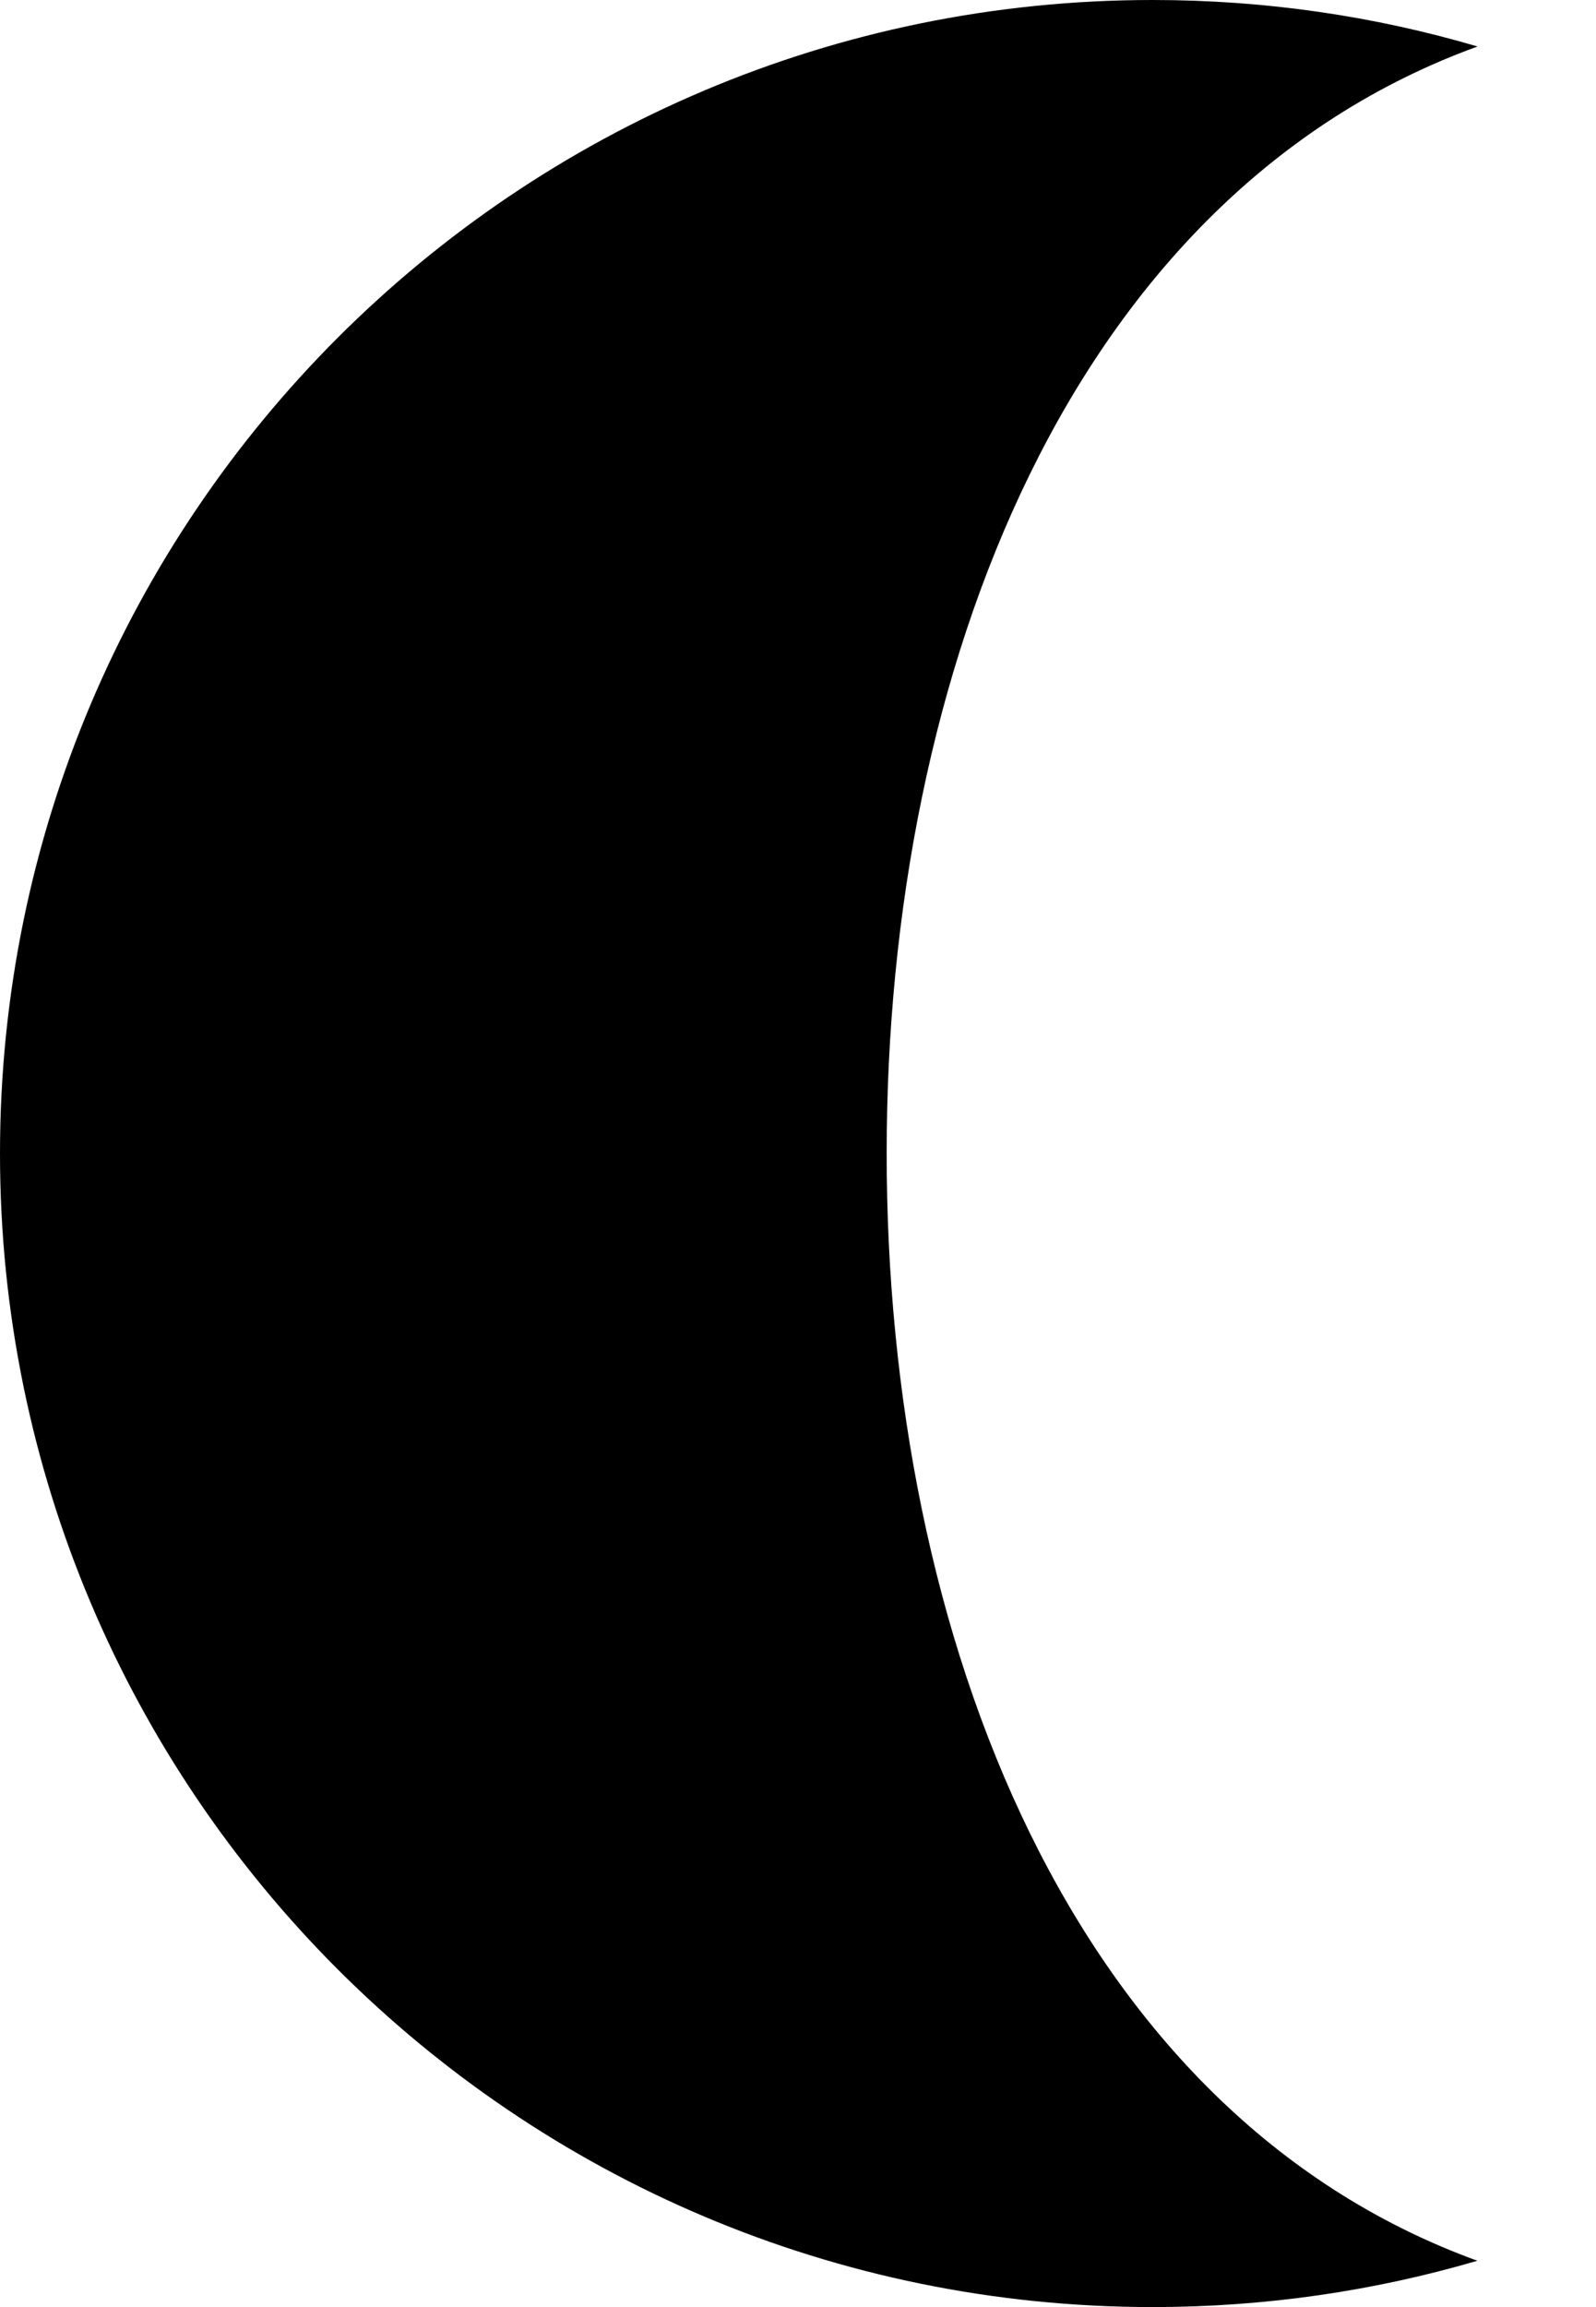 <svg height="13" viewBox="0 0 9 13" width="9" xmlns="http://www.w3.org/2000/svg"><path d="m1.832 0c3.59 0 6.5 2.91 6.5 6.5 0 3.59-2.91 6.5-6.5 6.5-.636 0-1.251-.091-1.832-.262 2.291-.831 3.332-3.519 3.332-6.238s-1.041-5.408-3.331-6.239c.58-.17 1.195-.261 1.831-.261z" fill-rule="evenodd" transform="matrix(-1 0 0 -1 8.332 13)"/></svg>